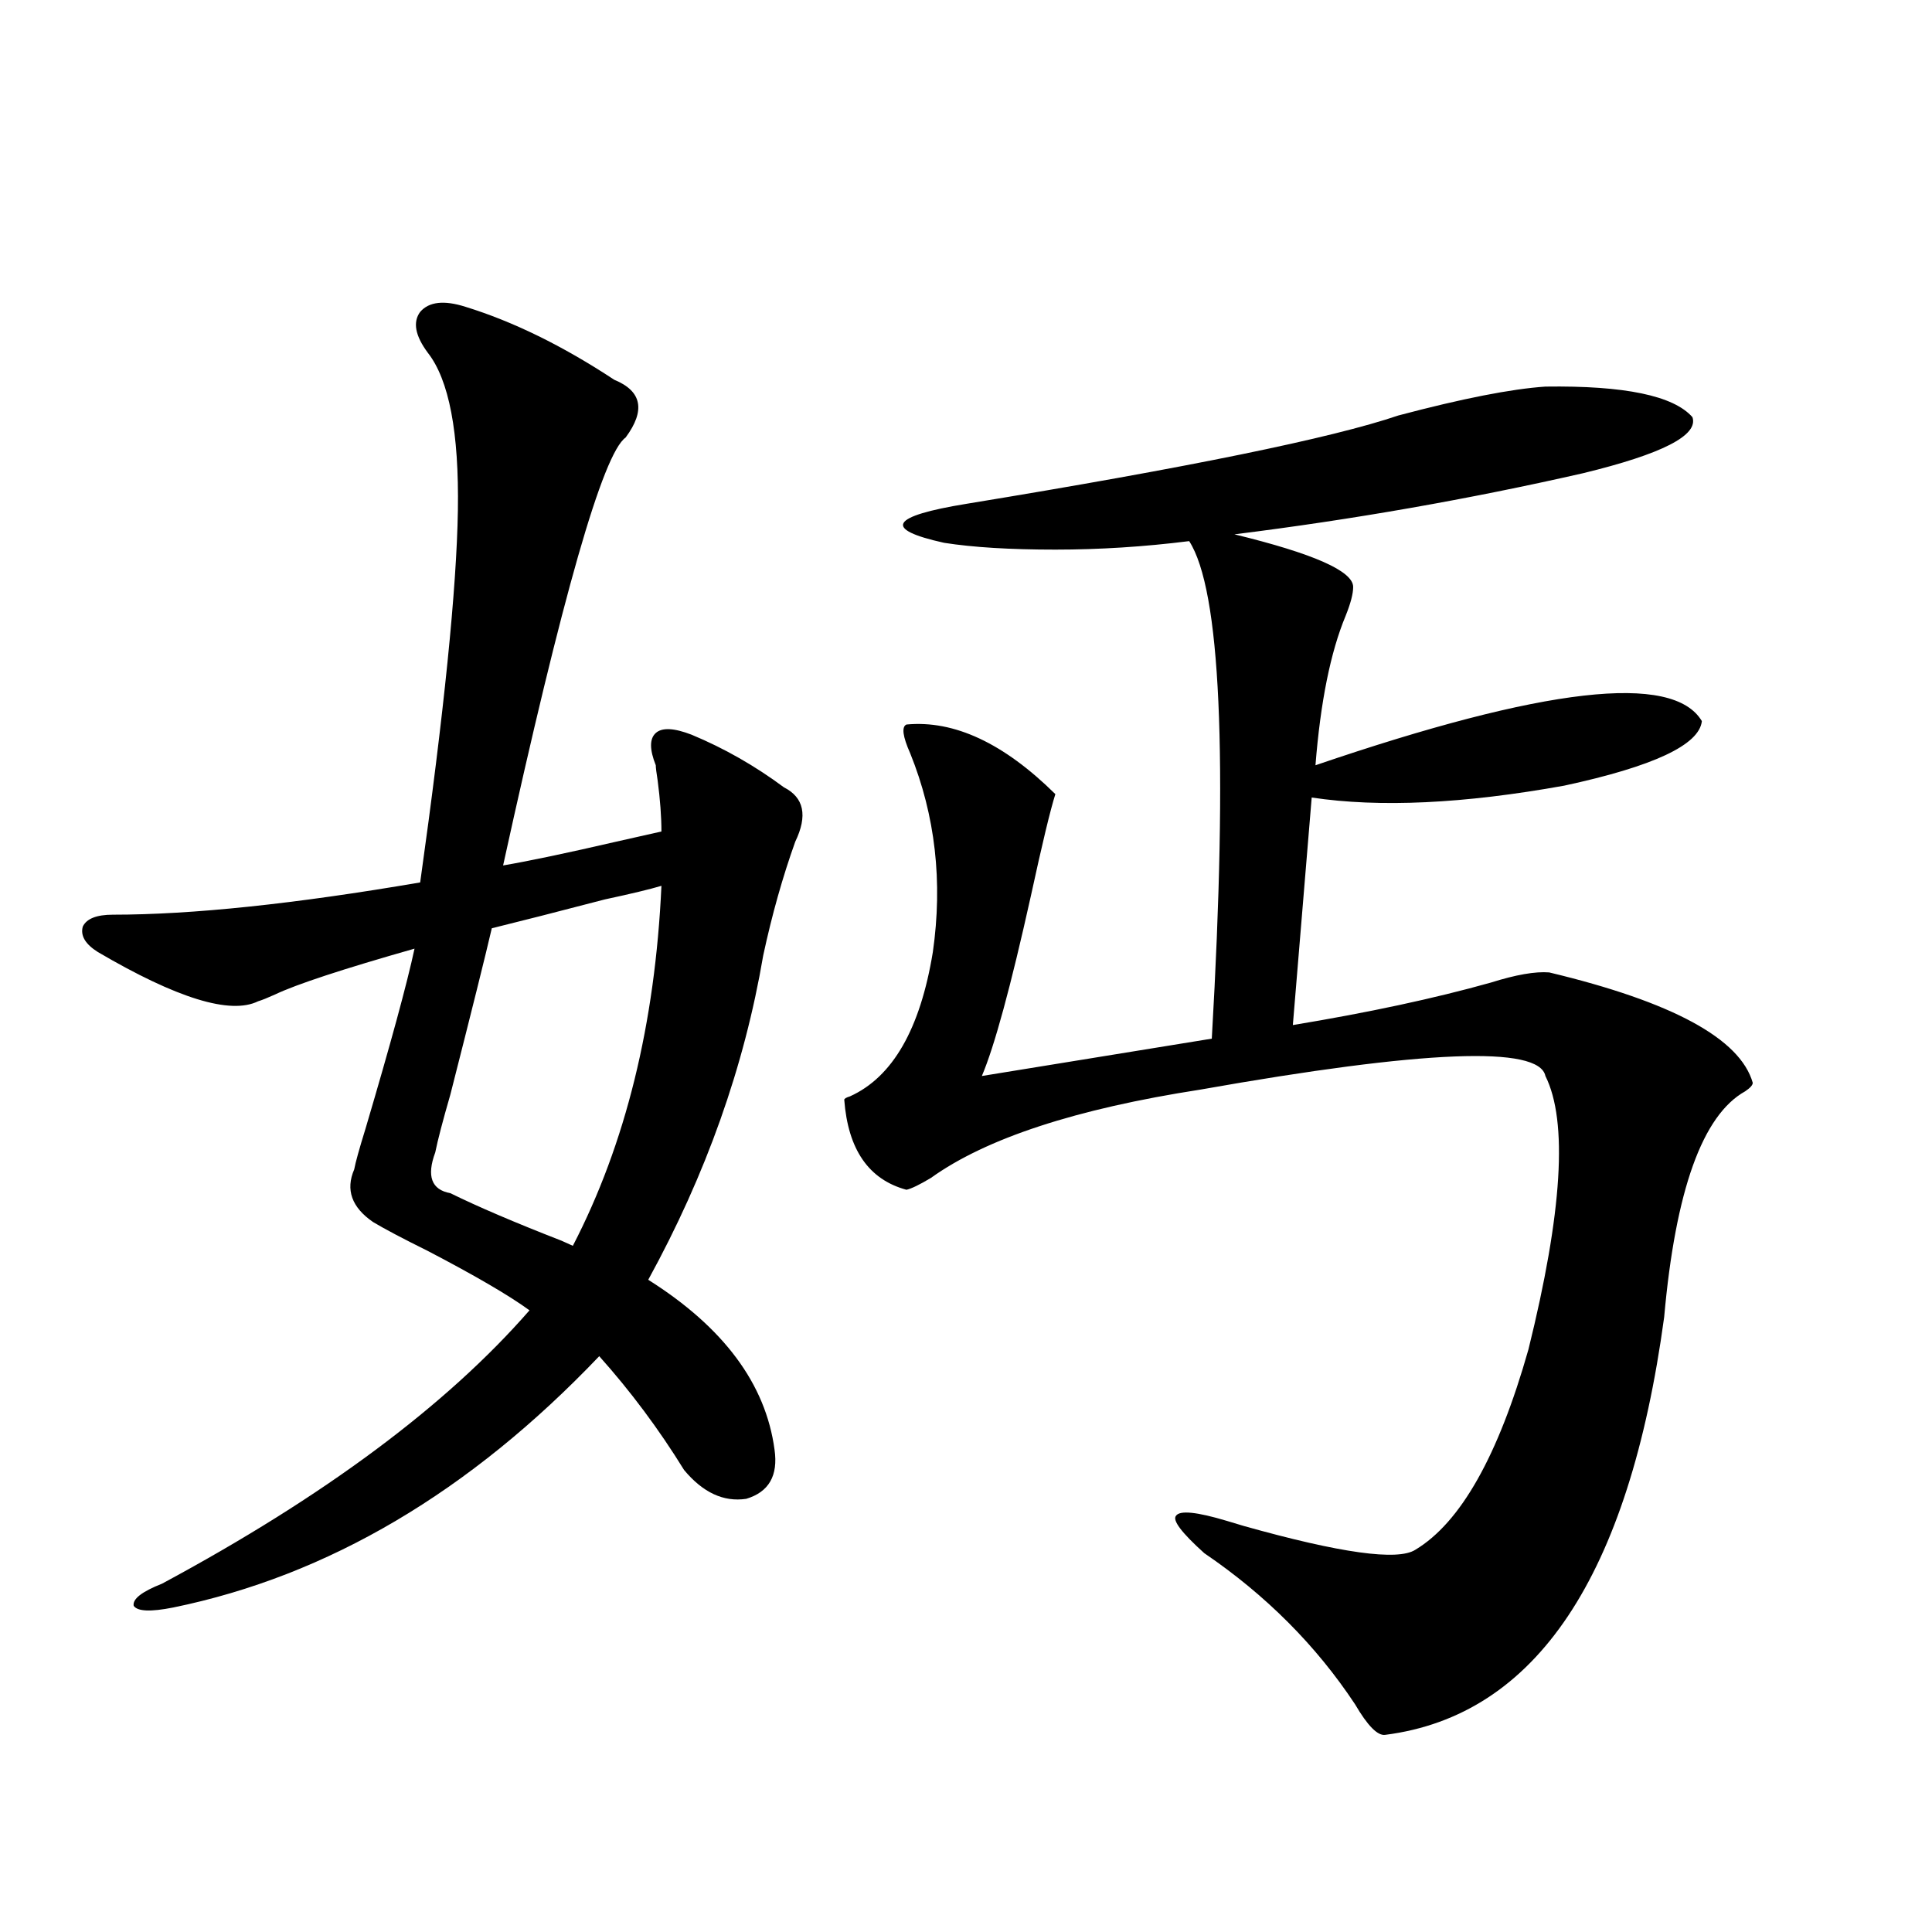 <?xml version="1.0" encoding="utf-8"?>
<!-- Generator: Adobe Illustrator 16.0.0, SVG Export Plug-In . SVG Version: 6.00 Build 0)  -->
<!DOCTYPE svg PUBLIC "-//W3C//DTD SVG 1.1//EN" "http://www.w3.org/Graphics/SVG/1.1/DTD/svg11.dtd">
<svg version="1.1" id="图层_1" xmlns="http://www.w3.org/2000/svg" xmlns:xlink="http://www.w3.org/1999/xlink" x="0px" y="0px"
	 width="1000px" height="1000px" viewBox="0 0 1000 1000" enable-background="new 0 0 1000 1000" xml:space="preserve">
<path d="M240.896,158.793c24.71,7.622,50.396,20.215,77.071,37.793c14.299,5.864,16.25,15.82,5.854,29.883
	c-11.707,8.213-32.85,82.041-63.413,221.484c13.658-2.334,33.17-6.44,58.535-12.305c10.396-2.334,18.201-4.092,23.414-5.273
	c0-7.607-0.655-16.396-1.951-26.367c-0.655-4.092-0.976-6.729-0.976-7.91c-3.262-8.198-3.262-13.76,0-16.699
	c3.247-2.925,9.421-2.637,18.536,0.879c16.905,7.031,32.835,16.123,47.804,27.246c10.396,5.273,12.348,14.653,5.854,28.125
	c-6.509,18.169-12.042,37.793-16.585,58.887c-9.756,57.432-29.603,113.379-59.511,167.871
	c39.023,24.609,60.807,53.916,65.364,87.891c1.951,13.486-2.927,21.973-14.634,25.488c-11.707,1.758-22.438-3.213-32.194-14.941
	c-13.018-21.094-27.651-40.718-43.901-58.887C243.168,772.27,169.679,815.639,89.681,832.035
	c-11.707,2.335-18.536,2.047-20.487-0.879c-0.655-3.516,4.223-7.319,14.634-11.426c83.9-45.112,147.313-92.285,190.239-141.504
	c-10.411-7.607-27.972-17.866-52.682-30.762c-13.018-6.44-22.438-11.426-28.292-14.941c-11.066-7.607-14.313-16.699-9.756-27.246
	c0.641-3.516,2.592-10.547,5.854-21.094c13.003-43.945,21.463-74.995,25.365-93.164c-37.072,10.547-61.142,18.457-72.193,23.73
	c-3.902,1.758-6.829,2.939-8.78,3.516c-14.313,7.031-41.95-1.455-82.925-25.488c-6.509-4.092-9.115-8.486-7.805-13.184
	c1.951-4.092,7.149-6.152,15.609-6.152c40.975,0,93.977-5.562,159.021-16.699c12.348-87.891,18.856-152.051,19.512-192.48
	c0.641-40.43-4.558-67.676-15.609-81.738c-6.509-8.789-7.805-15.82-3.902-21.094C222.025,156.156,229.83,155.277,240.896,158.793z
	 M342.357,458.5c-5.854,1.758-15.609,4.106-29.268,7.031c-24.725,6.455-44.236,11.426-58.535,14.941
	c-3.262,14.063-10.411,42.778-21.463,86.133c-3.902,13.486-6.509,23.442-7.805,29.883c-4.558,12.305-1.951,19.336,7.805,21.094
	c14.299,7.031,33.49,15.244,57.56,24.609c2.592,1.182,4.543,2.061,5.854,2.637C323.821,592.094,339.096,529.994,342.357,458.5z
	 M799.907,200.102c40.975-0.576,66.34,4.697,76.096,15.82c3.247,9.38-15.609,19.048-56.584,29.004
	c-59.19,13.486-119.356,24.033-180.483,31.641c40.975,9.971,61.462,19.048,61.462,27.246c0,3.516-1.311,8.501-3.902,14.941
	c-7.805,18.76-13.018,44.536-15.609,77.344c118.366-40.43,185.026-48.037,199.995-22.852c-1.311,12.305-25.045,23.442-71.218,33.398
	c-52.041,9.38-95.607,11.426-130.729,6.152l-9.756,117.773c39.023-6.44,73.169-13.76,102.437-21.973
	c13.003-4.092,23.079-5.85,30.243-5.273c63.733,15.244,98.854,34.277,105.363,57.129c0,1.182-1.311,2.637-3.902,4.395
	c-22.118,12.305-36.097,51.279-41.95,116.895c-18.216,134.185-66.34,206.241-144.387,216.211c-3.902,0.577-9.115-4.696-15.609-15.82
	c-20.167-30.473-46.188-56.552-78.047-78.223c-11.707-10.547-16.585-16.987-14.634-19.336c1.951-2.925,10.731-2.046,26.341,2.637
	c1.951,0.591,4.878,1.47,8.78,2.637c50.075,14.063,79.663,18.169,88.778,12.305c23.414-14.063,42.926-48.628,58.535-103.711
	c17.561-70.889,20.487-118.062,8.78-141.504c-3.262-15.82-62.772-13.472-178.532,7.031c-64.389,9.971-110.896,25.2-139.509,45.703
	c-5.854,3.516-10.091,5.576-12.683,6.152c-19.512-5.273-30.243-20.791-32.194-46.582c0-0.576,0.976-1.167,2.927-1.758
	c22.104-9.956,36.417-34.854,42.926-74.707c5.198-36.323,1.296-70.601-11.707-102.832c-3.902-8.789-4.558-13.76-1.951-14.941
	c24.71-2.334,50.396,9.668,77.071,36.035c-2.606,8.213-6.829,25.791-12.683,52.734c-10.411,46.885-18.871,77.935-25.365,93.164
	l119.021-19.336c8.445-146.475,4.543-232.319-11.707-257.52c-23.414,2.939-46.508,4.395-69.267,4.395
	c-23.414,0-42.605-1.167-57.56-3.516c-31.874-7.031-27.972-13.76,11.707-20.215c114.464-18.745,188.929-33.975,223.409-45.703
	C756.981,206.254,782.347,201.283,799.907,200.102z"/>
</svg>
